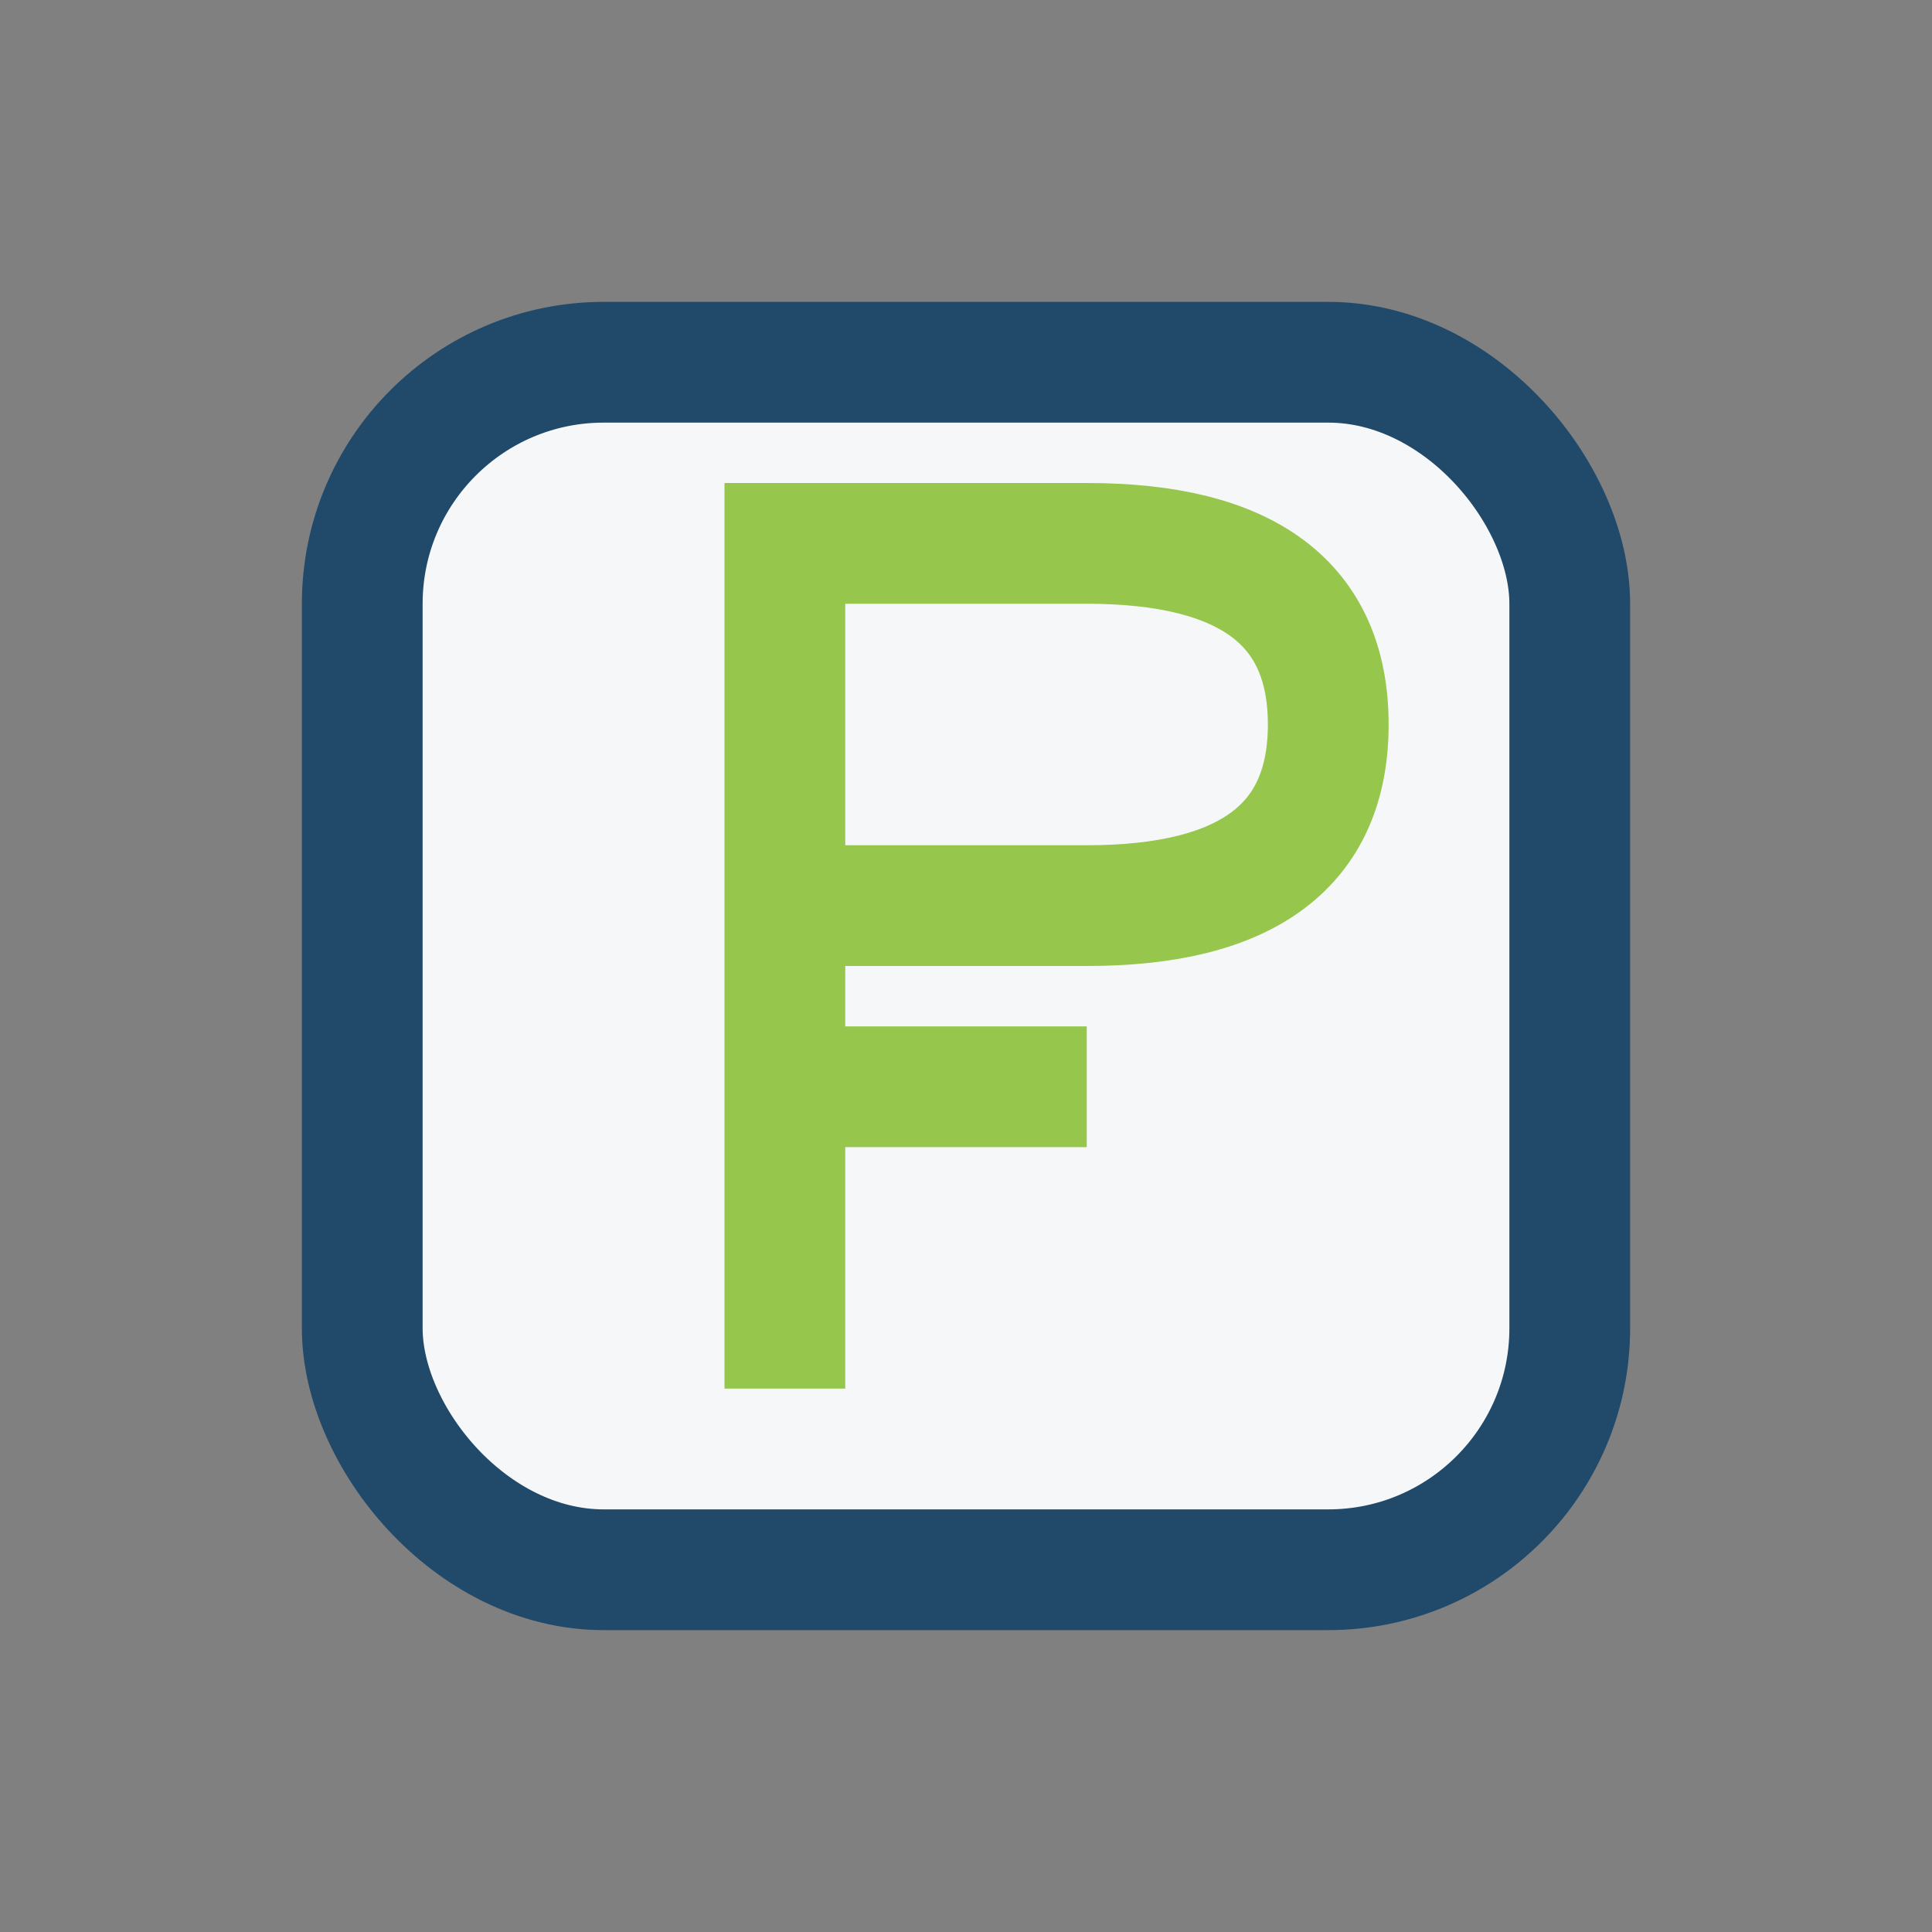 <?xml version="1.0" encoding="UTF-8"?>
<svg xmlns="http://www.w3.org/2000/svg" width="32" height="32" viewBox="0 0 32 32"><rect x="0" y="0" width="32" height="32" fill="#808080" stroke="none"/><rect x="6" y="6" width="20" height="20" rx="4" fill="#F6F7F9" stroke="#20496A" stroke-width="2"/><path d="M13 23V9h5q4 0 4 3t-4 3h-5m0 3h5" stroke="#97C64C" stroke-width="2" fill="none"/></svg>